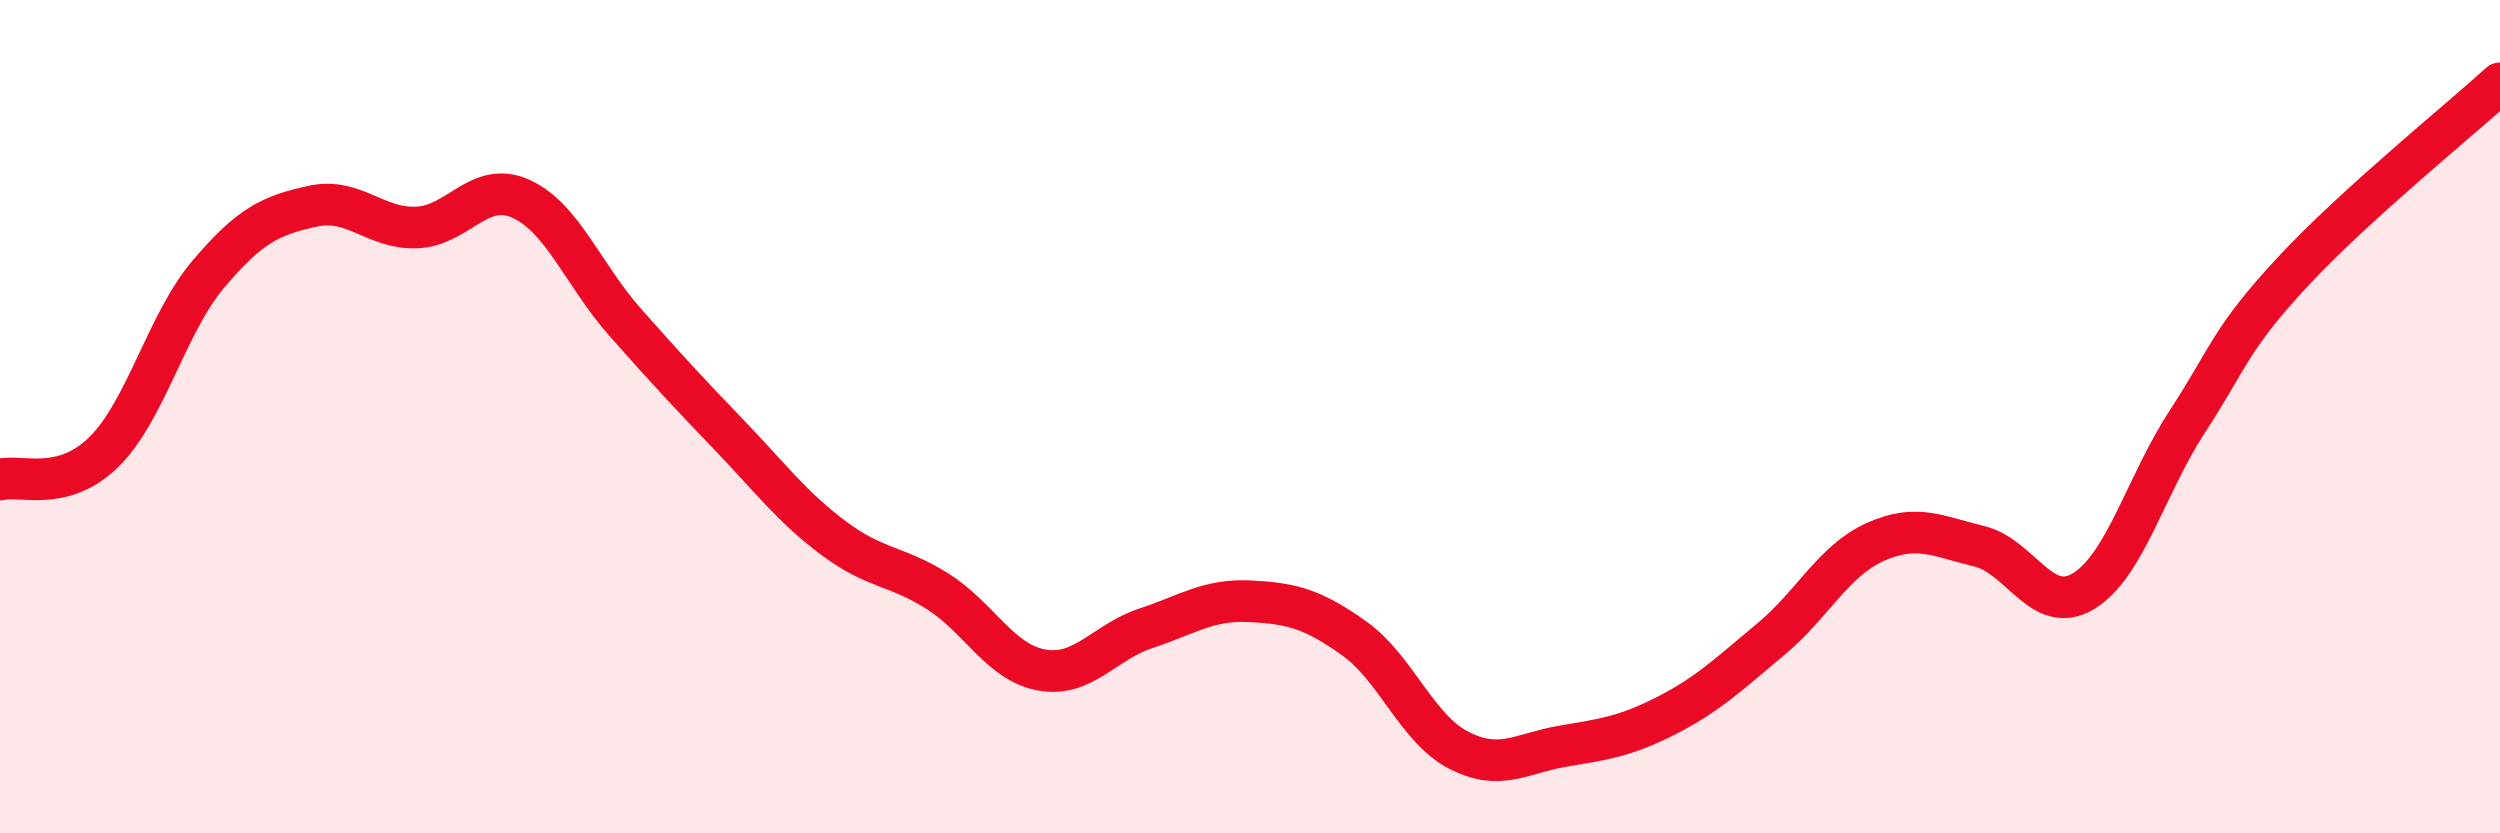 
    <svg width="60" height="20" viewBox="0 0 60 20" xmlns="http://www.w3.org/2000/svg">
      <path
        d="M 0,11.51 C 0.5,11.38 1.5,11.83 2.5,10.84 C 3.5,9.85 4,7.76 5,6.58 C 6,5.4 6.5,5.17 7.5,4.95 C 8.5,4.73 9,5.5 10,5.46 C 11,5.42 11.5,4.32 12.5,4.77 C 13.5,5.22 14,6.6 15,7.73 C 16,8.86 16.5,9.4 17.5,10.44 C 18.5,11.48 19,12.16 20,12.91 C 21,13.66 21.5,13.56 22.5,14.19 C 23.5,14.82 24,15.9 25,16.08 C 26,16.26 26.5,15.41 27.5,15.08 C 28.5,14.75 29,14.38 30,14.43 C 31,14.48 31.5,14.61 32.5,15.32 C 33.5,16.03 34,17.48 35,18 C 36,18.52 36.5,18.08 37.5,17.91 C 38.5,17.74 39,17.68 40,17.17 C 41,16.66 41.5,16.17 42.5,15.34 C 43.5,14.51 44,13.46 45,13.01 C 46,12.56 46.5,12.87 47.5,13.11 C 48.5,13.35 49,14.79 50,14.19 C 51,13.59 51.5,11.64 52.5,10.11 C 53.5,8.58 53.5,8.17 55,6.55 C 56.5,4.93 59,2.91 60,2L60 20L0 20Z"
        fill="#EB0A25"
        opacity="0.1"
        stroke-linecap="round"
        stroke-linejoin="round"
      />
      <path
        d="M 0,11.51 C 0.5,11.38 1.5,11.83 2.5,10.84 C 3.5,9.85 4,7.76 5,6.58 C 6,5.4 6.5,5.17 7.5,4.95 C 8.5,4.73 9,5.5 10,5.46 C 11,5.42 11.5,4.32 12.5,4.77 C 13.5,5.22 14,6.6 15,7.73 C 16,8.86 16.5,9.4 17.5,10.44 C 18.5,11.48 19,12.16 20,12.91 C 21,13.66 21.5,13.56 22.5,14.19 C 23.5,14.82 24,15.9 25,16.08 C 26,16.26 26.5,15.41 27.5,15.08 C 28.5,14.75 29,14.38 30,14.43 C 31,14.48 31.5,14.61 32.5,15.32 C 33.5,16.03 34,17.48 35,18 C 36,18.52 36.5,18.08 37.5,17.91 C 38.5,17.74 39,17.68 40,17.17 C 41,16.66 41.5,16.17 42.5,15.34 C 43.5,14.51 44,13.46 45,13.01 C 46,12.56 46.5,12.87 47.5,13.11 C 48.5,13.35 49,14.79 50,14.19 C 51,13.59 51.5,11.64 52.5,10.11 C 53.5,8.58 53.5,8.17 55,6.55 C 56.5,4.93 59,2.91 60,2"
        stroke="#EB0A25"
        stroke-width="1"
        fill="none"
        stroke-linecap="round"
        stroke-linejoin="round"
      />
    </svg>
  